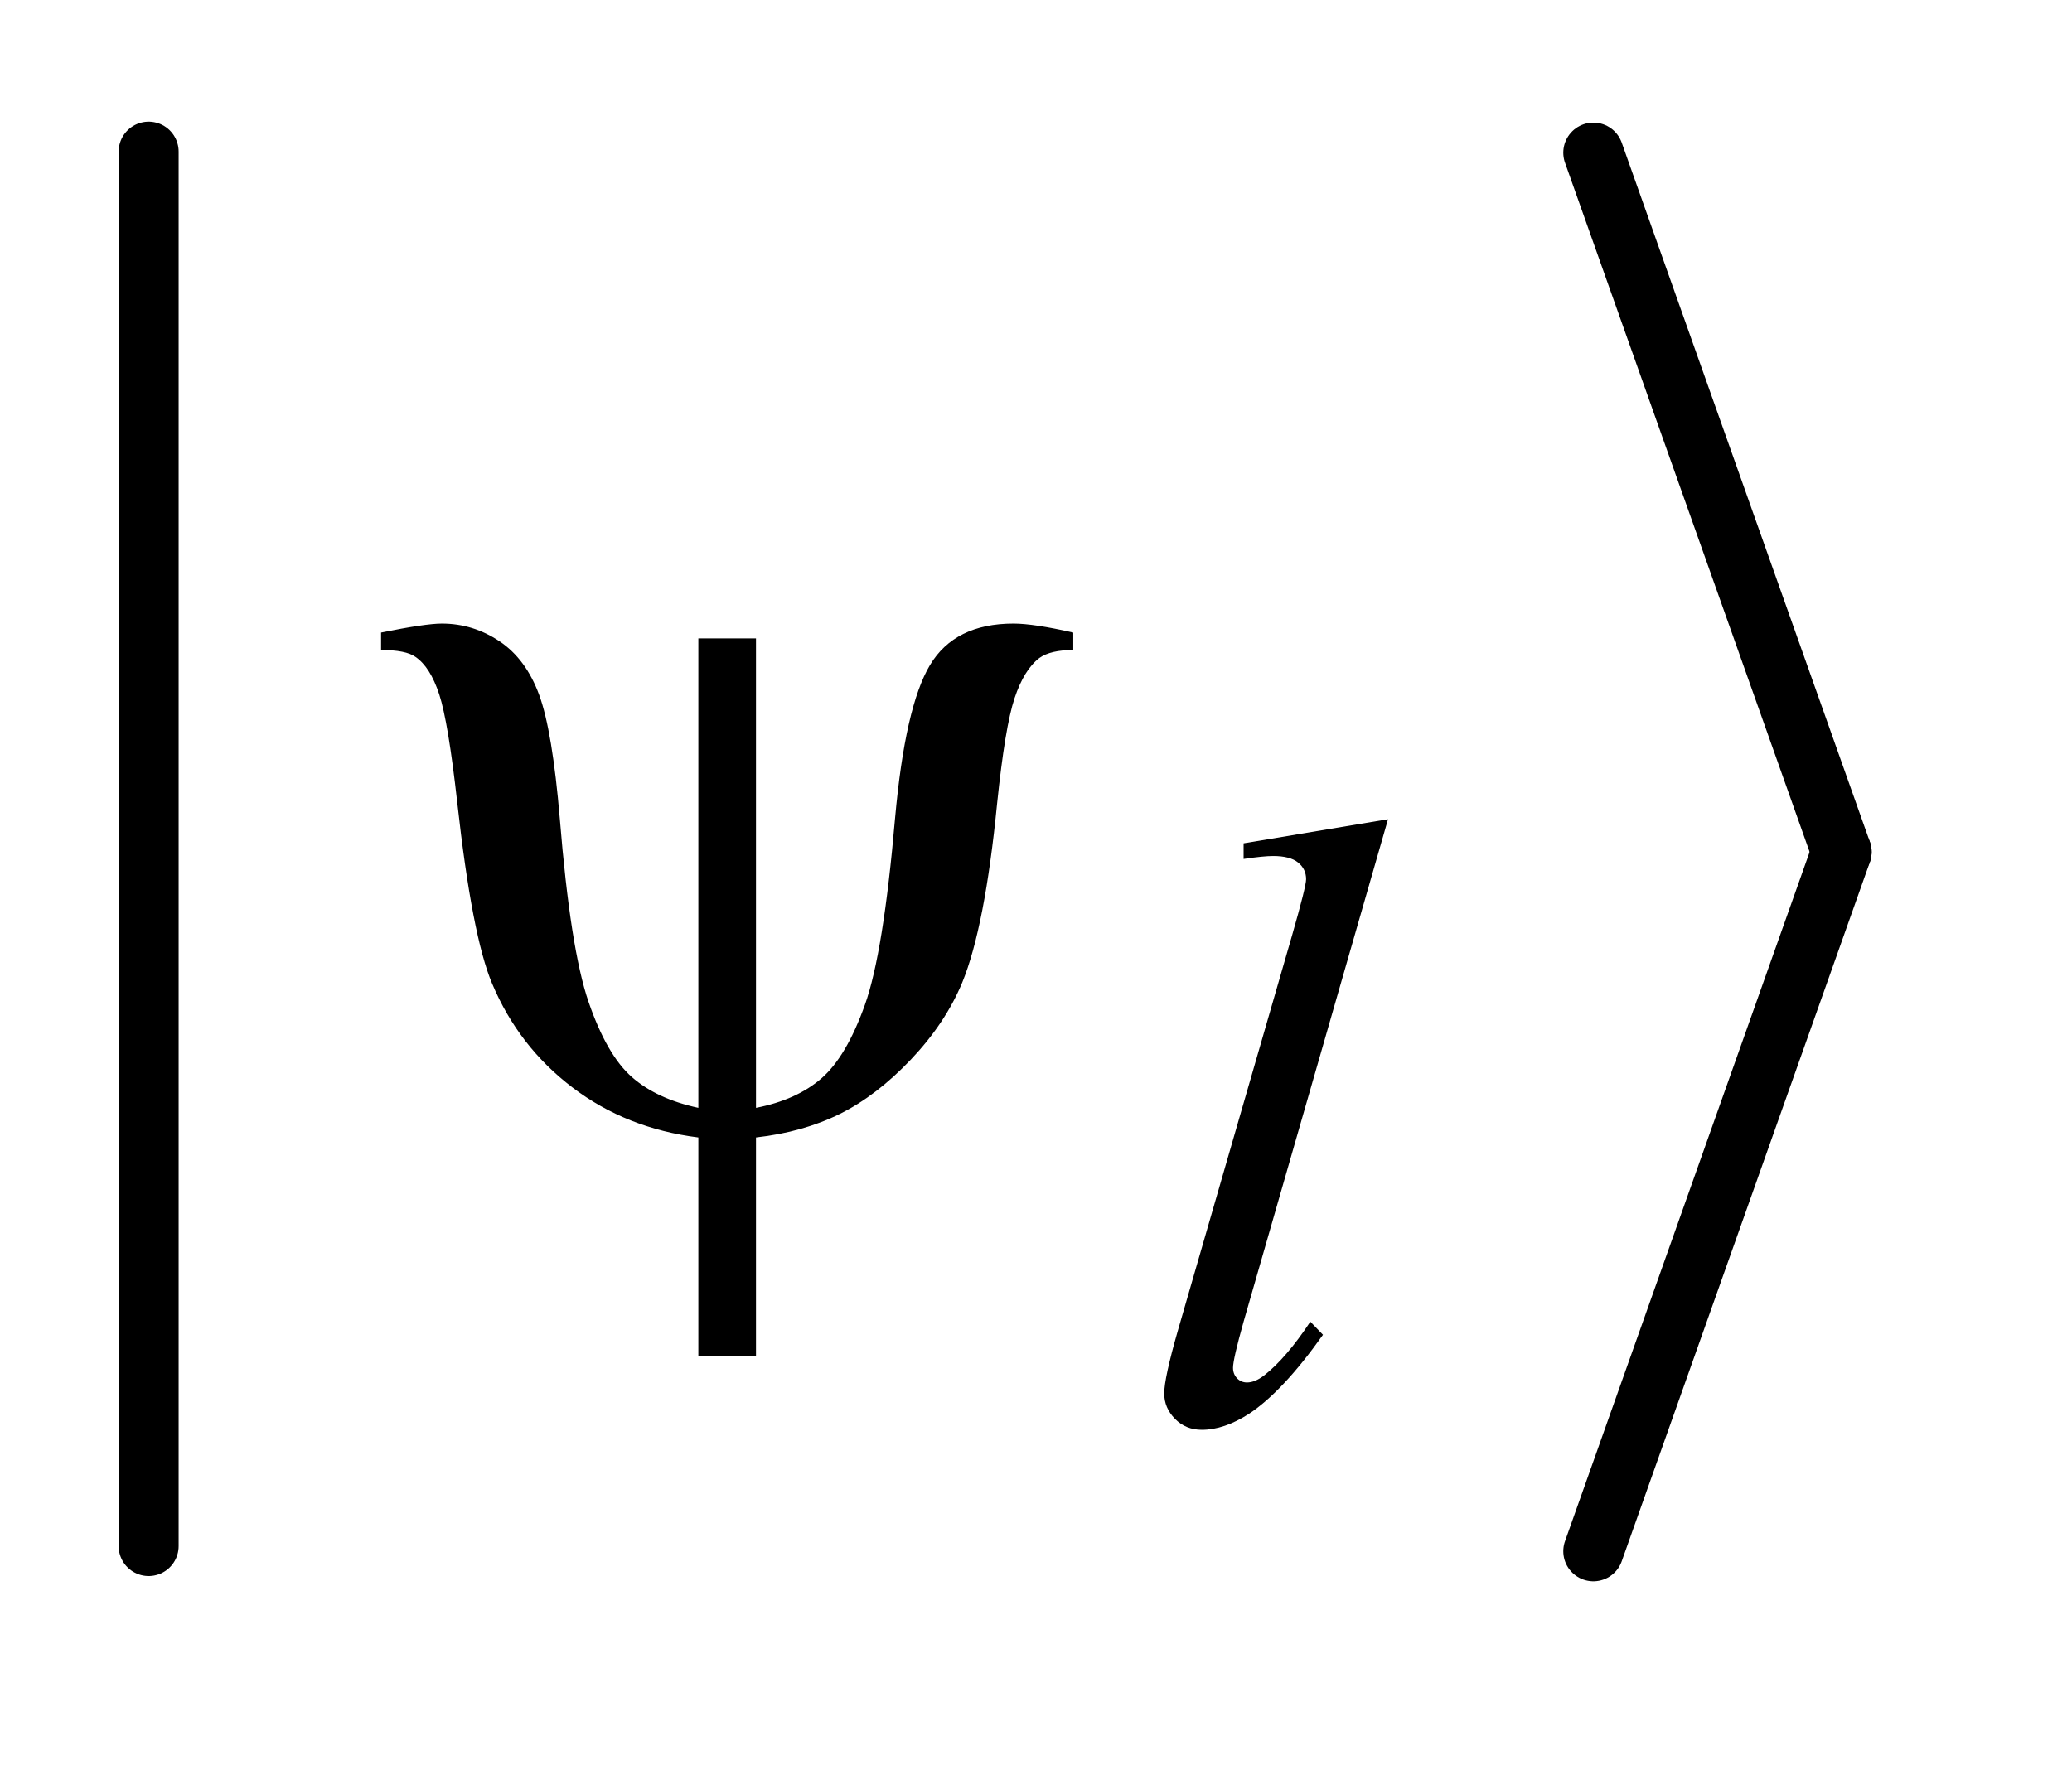 <?xml version="1.0" encoding="UTF-8"?>
<!DOCTYPE svg PUBLIC '-//W3C//DTD SVG 1.0//EN'
          'http://www.w3.org/TR/2001/REC-SVG-20010904/DTD/svg10.dtd'>
<svg stroke-dasharray="none" shape-rendering="auto" xmlns="http://www.w3.org/2000/svg" font-family="'Dialog'" text-rendering="auto" width="27" fill-opacity="1" color-interpolation="auto" color-rendering="auto" preserveAspectRatio="xMidYMid meet" font-size="12px" viewBox="0 0 27 23" fill="black" xmlns:xlink="http://www.w3.org/1999/xlink" stroke="black" image-rendering="auto" stroke-miterlimit="10" stroke-linecap="square" stroke-linejoin="miter" font-style="normal" stroke-width="1" height="23" stroke-dashoffset="0" font-weight="normal" stroke-opacity="1"
><!--Generated by the Batik Graphics2D SVG Generator--><defs id="genericDefs"
  /><g
  ><defs id="defs1"
    ><clipPath clipPathUnits="userSpaceOnUse" id="clipPath1"
      ><path d="M1.003 1.66 L17.621 1.66 L17.621 15.868 L1.003 15.868 L1.003 1.66 Z"
      /></clipPath
      ><clipPath clipPathUnits="userSpaceOnUse" id="clipPath2"
      ><path d="M32.051 53.034 L32.051 506.966 L562.966 506.966 L562.966 53.034 Z"
      /></clipPath
    ></defs
    ><g stroke-width="16" transform="scale(1.576,1.576) translate(-1.003,-1.66) matrix(0.031,0,0,0.031,0,0)" stroke-linejoin="round" stroke-linecap="round"
    ><line y2="466" fill="none" x1="72" clip-path="url(#clipPath2)" x2="72" y1="94"
    /></g
    ><g stroke-width="16" transform="matrix(0.049,0,0,0.049,-1.581,-2.616)" stroke-linejoin="round" stroke-linecap="round"
    ><line y2="280" fill="none" x1="456" clip-path="url(#clipPath2)" x2="522" y1="94"
    /></g
    ><g stroke-width="16" transform="matrix(0.049,0,0,0.049,-1.581,-2.616)" stroke-linejoin="round" stroke-linecap="round"
    ><line y2="466" fill="none" x1="522" clip-path="url(#clipPath2)" x2="456" y1="280"
    /></g
    ><g transform="matrix(0.049,0,0,0.049,-1.581,-2.616)"
    ><path d="M401.391 271.297 L362.984 404.938 Q360.172 414.938 360.172 417.188 Q360.172 418.875 361.242 419.992 Q362.312 421.109 363.891 421.109 Q366.016 421.109 368.484 419.203 Q374.328 414.609 380.734 404.938 L384.094 408.422 Q373.438 423.469 364.453 429.422 Q357.812 433.703 351.875 433.703 Q347.594 433.703 344.734 430.781 Q341.875 427.859 341.875 424.031 Q341.875 420 345.469 407.422 L375.906 302.078 Q379.609 289.156 379.609 287.25 Q379.609 284.547 377.477 282.812 Q375.344 281.078 370.844 281.078 Q368.266 281.078 362.984 281.859 L362.984 277.703 L401.391 271.297 Z" stroke="none" clip-path="url(#clipPath2)"
    /></g
    ><g transform="matrix(0.049,0,0,0.049,-1.581,-2.616)"
    ><path d="M233.312 223.188 L233.312 348.062 Q244.141 345.953 250.75 340.188 Q257.359 334.422 262.281 320.641 Q267.203 306.859 270.297 271 Q272.969 241.328 279.578 230.289 Q286.188 219.25 301.797 219.25 Q307.141 219.25 317.688 221.641 L317.688 226.281 Q311.641 226.281 308.688 228.391 Q304.609 231.484 302.078 239.078 Q299.547 246.672 297.438 267.062 Q294.203 299.969 288.156 314.734 Q283.656 325.562 274.516 335.195 Q265.375 344.828 255.602 349.68 Q245.828 354.531 233.312 355.938 L233.312 414.156 L217.984 414.156 L217.984 355.938 Q198.859 353.547 184.516 342.648 Q170.172 331.75 163.141 315.016 Q157.797 302.359 153.859 266.781 Q151.469 245.406 149.078 238.094 Q146.688 230.781 142.75 228.109 Q140.219 226.281 133.609 226.281 L133.609 221.641 Q145.422 219.25 149.781 219.25 Q158.078 219.25 165.109 223.961 Q172.141 228.672 175.656 238.234 Q179.172 247.797 181.141 271.141 Q183.953 305.875 188.805 319.938 Q193.656 334 200.266 339.836 Q206.875 345.672 217.984 348.062 L217.984 223.188 L233.312 223.188 Z" stroke="none" clip-path="url(#clipPath2)"
    /></g
  ></g
></svg
>
